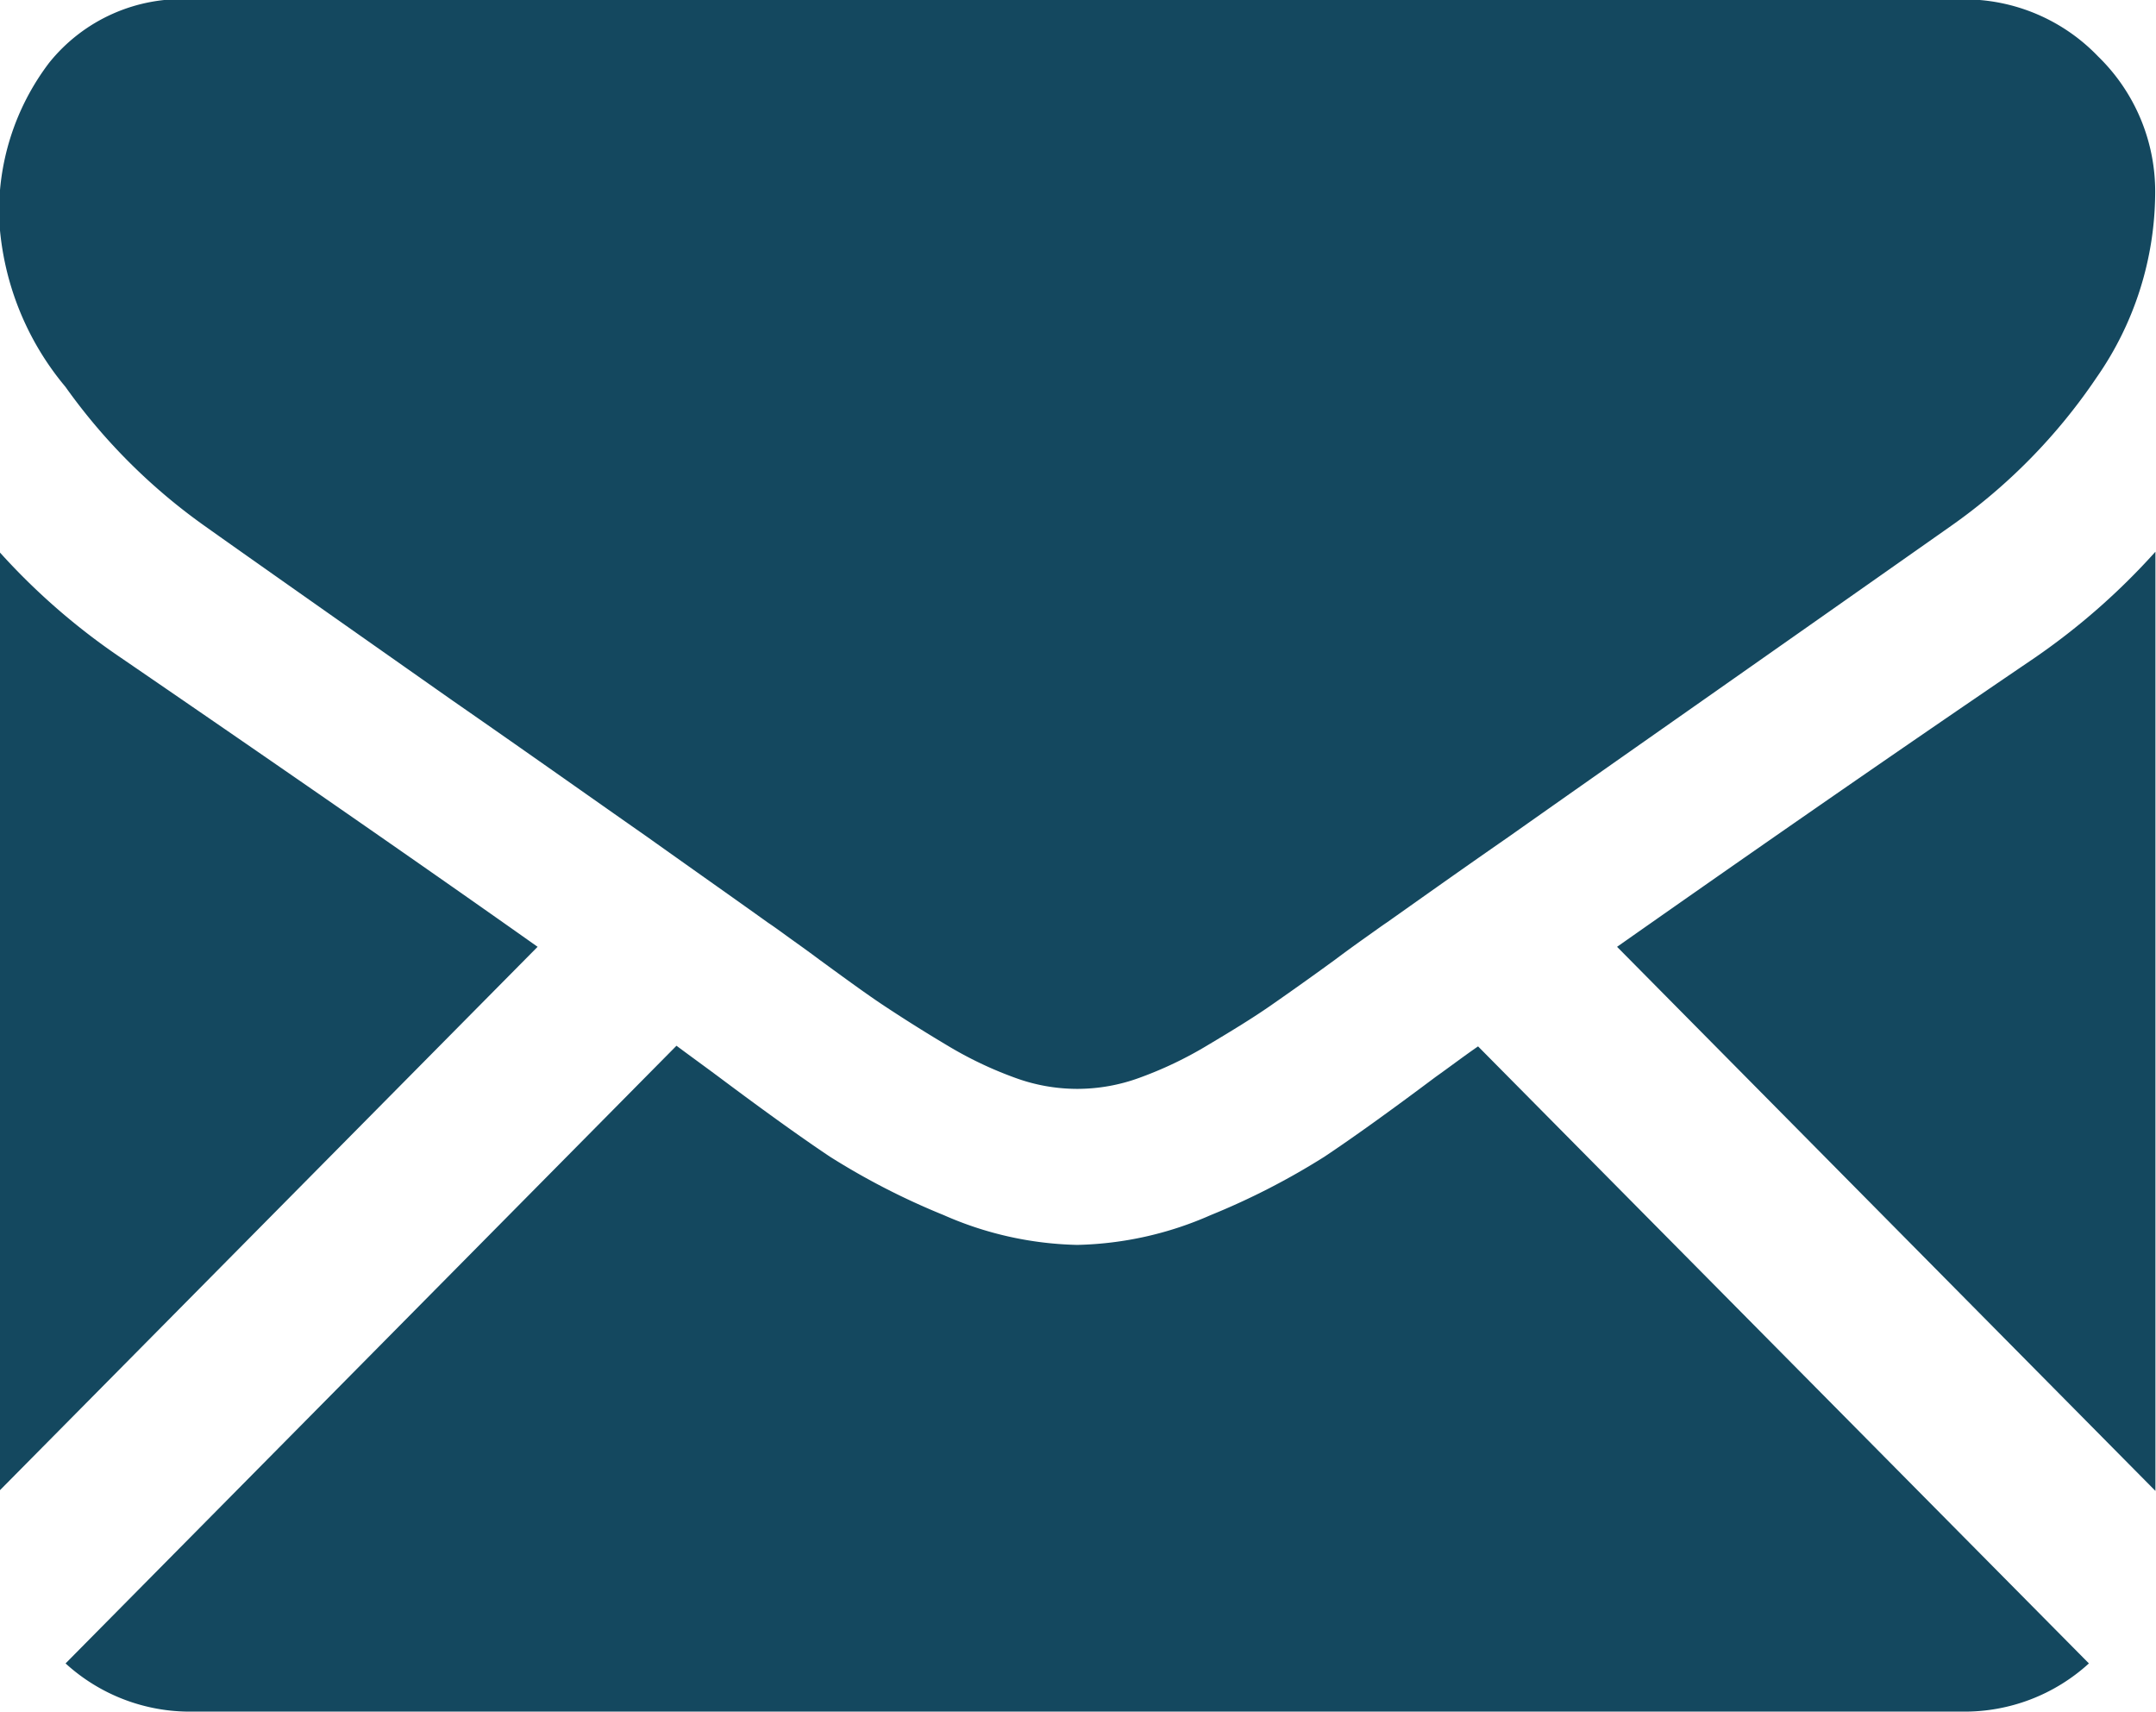 <svg xmlns="http://www.w3.org/2000/svg" width="68" height="54" viewBox="0 0 34 27">
  <defs>
    <style>
      .cls-1 {
        fill: #14485F;
        fill-rule: evenodd;
      }
    </style>
  </defs>
  <path id="icon_mail.svg" class="cls-1" d="M534.939,8506.81c1.809-1.27,4-2.8,6.59-4.56a10.705,10.705,0,0,0,1.9-1.67v14.81Zm5.243-6.62c-3.07,2.16-5.386,3.78-6.959,4.89-0.865.6-1.508,1.06-1.92,1.35-0.061.04-.157,0.11-0.284,0.2s-0.31.22-.523,0.38c-0.411.3-.752,0.54-1.025,0.73s-0.6.39-.986,0.62a6.088,6.088,0,0,1-1.091.52,2.851,2.851,0,0,1-.949.17h-0.038a2.846,2.846,0,0,1-.948-0.17,6.056,6.056,0,0,1-1.091-.52c-0.386-.23-0.715-0.44-0.987-0.62s-0.614-.43-1.025-0.73c-0.213-.16-0.386-0.28-0.523-0.38s-0.222-.16-0.283-0.2c-0.53-.38-1.171-0.83-1.915-1.36-0.873-.61-1.888-1.33-3.056-2.14q-3.244-2.28-3.89-2.74a9.293,9.293,0,0,1-2.219-2.21,4.5,4.5,0,0,1-1.044-2.62,3.874,3.874,0,0,1,.787-2.49,2.685,2.685,0,0,1,2.249-1H540.39a2.923,2.923,0,0,1,2.135.9,2.969,2.969,0,0,1,.9,2.17,5.123,5.123,0,0,1-.929,2.9A9.025,9.025,0,0,1,540.182,8500.19Zm-28.84,2.06q4.03,2.76,6.574,4.56l-8.49,8.58v-14.81A10.469,10.469,0,0,0,511.342,8502.25Zm9.429,6.61q1.082,0.81,1.756,1.26a11.336,11.336,0,0,0,1.792.92,5.487,5.487,0,0,0,2.088.47h0.037a5.483,5.483,0,0,0,2.088-.47,11.38,11.38,0,0,0,1.792-.92q0.675-.45,1.756-1.26c0.212-.15.435-0.32,0.667-0.48l9.633,9.73a2.908,2.908,0,0,1-1.99.76H512.462a2.906,2.906,0,0,1-1.99-.76l9.634-9.74C520.348,8508.55,520.57,8508.71,520.771,8508.86Z" transform="translate(-509.438 -8491.88)"/>
</svg>
